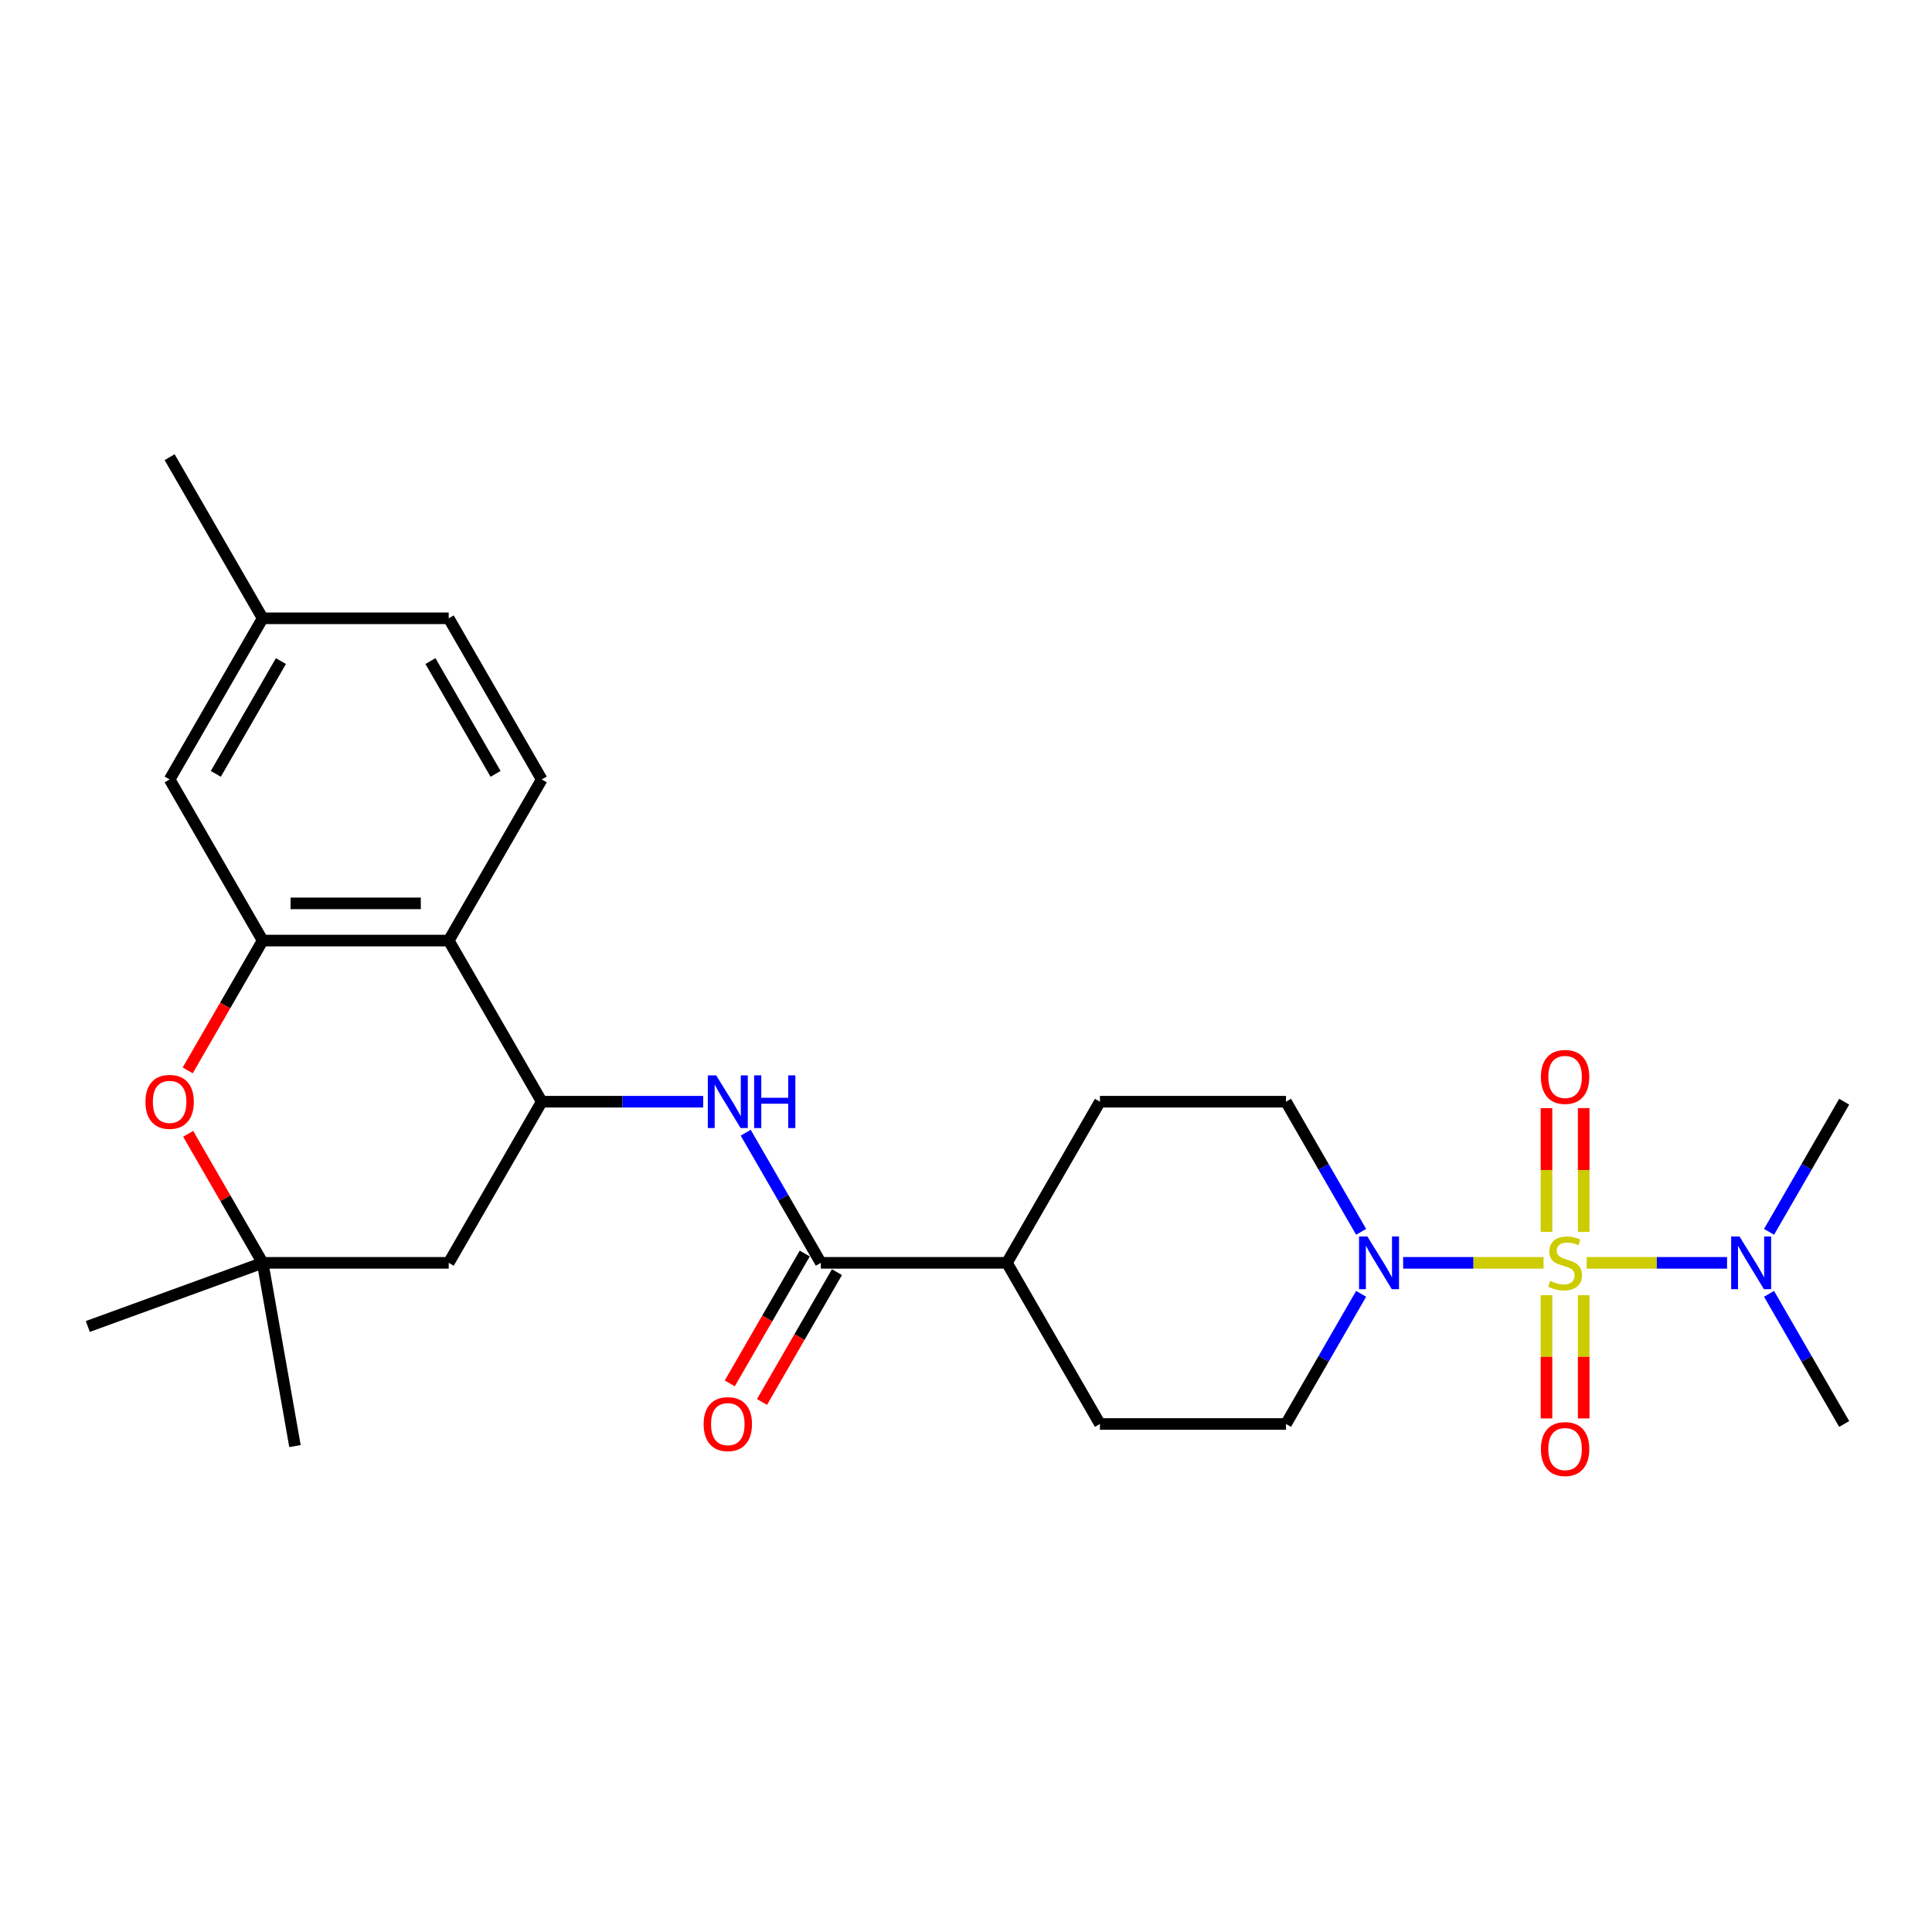 <?xml version='1.0' encoding='iso-8859-1'?>
<svg version='1.1' baseProfile='full'
              xmlns='http://www.w3.org/2000/svg'
                      xmlns:rdkit='http://www.rdkit.org/xml'
                      xmlns:xlink='http://www.w3.org/1999/xlink'
                  xml:space='preserve'
width='1000px' height='1000px' viewBox='0 0 1000 1000'>
<!-- END OF HEADER -->
<rect style='opacity:1.0;fill:#FFFFFF;stroke:none' width='1000' height='1000' x='0' y='0'> </rect>
<path class='bond-0' d='M 798.936,653.645 L 762.595,653.645' style='fill:none;fill-rule:evenodd;stroke:#CCCC00;stroke-width:6px;stroke-linecap:butt;stroke-linejoin:miter;stroke-opacity:1' />
<path class='bond-0' d='M 762.595,653.645 L 726.255,653.645' style='fill:none;fill-rule:evenodd;stroke:#0000FF;stroke-width:6px;stroke-linecap:butt;stroke-linejoin:miter;stroke-opacity:1' />
<path class='bond-9' d='M 821.24,653.645 L 857.58,653.645' style='fill:none;fill-rule:evenodd;stroke:#CCCC00;stroke-width:6px;stroke-linecap:butt;stroke-linejoin:miter;stroke-opacity:1' />
<path class='bond-9' d='M 857.58,653.645 L 893.921,653.645' style='fill:none;fill-rule:evenodd;stroke:#0000FF;stroke-width:6px;stroke-linecap:butt;stroke-linejoin:miter;stroke-opacity:1' />
<path class='bond-10' d='M 819.718,637.639 L 819.718,605.601' style='fill:none;fill-rule:evenodd;stroke:#CCCC00;stroke-width:6px;stroke-linecap:butt;stroke-linejoin:miter;stroke-opacity:1' />
<path class='bond-10' d='M 819.718,605.601 L 819.718,573.562' style='fill:none;fill-rule:evenodd;stroke:#FF0000;stroke-width:6px;stroke-linecap:butt;stroke-linejoin:miter;stroke-opacity:1' />
<path class='bond-10' d='M 800.457,637.639 L 800.457,605.601' style='fill:none;fill-rule:evenodd;stroke:#CCCC00;stroke-width:6px;stroke-linecap:butt;stroke-linejoin:miter;stroke-opacity:1' />
<path class='bond-10' d='M 800.457,605.601 L 800.457,573.562' style='fill:none;fill-rule:evenodd;stroke:#FF0000;stroke-width:6px;stroke-linecap:butt;stroke-linejoin:miter;stroke-opacity:1' />
<path class='bond-11' d='M 800.457,670.383 L 800.457,702.277' style='fill:none;fill-rule:evenodd;stroke:#CCCC00;stroke-width:6px;stroke-linecap:butt;stroke-linejoin:miter;stroke-opacity:1' />
<path class='bond-11' d='M 800.457,702.277 L 800.457,734.17' style='fill:none;fill-rule:evenodd;stroke:#FF0000;stroke-width:6px;stroke-linecap:butt;stroke-linejoin:miter;stroke-opacity:1' />
<path class='bond-11' d='M 819.718,670.383 L 819.718,702.277' style='fill:none;fill-rule:evenodd;stroke:#CCCC00;stroke-width:6px;stroke-linecap:butt;stroke-linejoin:miter;stroke-opacity:1' />
<path class='bond-11' d='M 819.718,702.277 L 819.718,734.17' style='fill:none;fill-rule:evenodd;stroke:#FF0000;stroke-width:6px;stroke-linecap:butt;stroke-linejoin:miter;stroke-opacity:1' />
<path class='bond-15' d='M 704.519,669.69 L 685.075,703.369' style='fill:none;fill-rule:evenodd;stroke:#0000FF;stroke-width:6px;stroke-linecap:butt;stroke-linejoin:miter;stroke-opacity:1' />
<path class='bond-15' d='M 685.075,703.369 L 665.63,737.048' style='fill:none;fill-rule:evenodd;stroke:#000000;stroke-width:6px;stroke-linecap:butt;stroke-linejoin:miter;stroke-opacity:1' />
<path class='bond-16' d='M 704.519,637.601 L 685.075,603.922' style='fill:none;fill-rule:evenodd;stroke:#0000FF;stroke-width:6px;stroke-linecap:butt;stroke-linejoin:miter;stroke-opacity:1' />
<path class='bond-16' d='M 685.075,603.922 L 665.63,570.242' style='fill:none;fill-rule:evenodd;stroke:#000000;stroke-width:6px;stroke-linecap:butt;stroke-linejoin:miter;stroke-opacity:1' />
<path class='bond-1' d='M 135.952,486.84 L 232.257,486.84' style='fill:none;fill-rule:evenodd;stroke:#000000;stroke-width:6px;stroke-linecap:butt;stroke-linejoin:miter;stroke-opacity:1' />
<path class='bond-1' d='M 150.398,467.579 L 217.811,467.579' style='fill:none;fill-rule:evenodd;stroke:#000000;stroke-width:6px;stroke-linecap:butt;stroke-linejoin:miter;stroke-opacity:1' />
<path class='bond-14' d='M 135.952,486.84 L 87.799,403.437' style='fill:none;fill-rule:evenodd;stroke:#000000;stroke-width:6px;stroke-linecap:butt;stroke-linejoin:miter;stroke-opacity:1' />
<path class='bond-28' d='M 135.952,486.84 L 116.552,520.442' style='fill:none;fill-rule:evenodd;stroke:#000000;stroke-width:6px;stroke-linecap:butt;stroke-linejoin:miter;stroke-opacity:1' />
<path class='bond-28' d='M 116.552,520.442 L 97.151,554.044' style='fill:none;fill-rule:evenodd;stroke:#FF0000;stroke-width:6px;stroke-linecap:butt;stroke-linejoin:miter;stroke-opacity:1' />
<path class='bond-2' d='M 280.409,570.242 L 322.187,570.242' style='fill:none;fill-rule:evenodd;stroke:#000000;stroke-width:6px;stroke-linecap:butt;stroke-linejoin:miter;stroke-opacity:1' />
<path class='bond-2' d='M 322.187,570.242 L 363.964,570.242' style='fill:none;fill-rule:evenodd;stroke:#0000FF;stroke-width:6px;stroke-linecap:butt;stroke-linejoin:miter;stroke-opacity:1' />
<path class='bond-3' d='M 280.409,570.242 L 232.257,486.84' style='fill:none;fill-rule:evenodd;stroke:#000000;stroke-width:6px;stroke-linecap:butt;stroke-linejoin:miter;stroke-opacity:1' />
<path class='bond-8' d='M 280.409,570.242 L 232.257,653.645' style='fill:none;fill-rule:evenodd;stroke:#000000;stroke-width:6px;stroke-linecap:butt;stroke-linejoin:miter;stroke-opacity:1' />
<path class='bond-12' d='M 232.257,486.84 L 280.409,403.437' style='fill:none;fill-rule:evenodd;stroke:#000000;stroke-width:6px;stroke-linecap:butt;stroke-linejoin:miter;stroke-opacity:1' />
<path class='bond-4' d='M 97.396,586.865 L 116.674,620.255' style='fill:none;fill-rule:evenodd;stroke:#FF0000;stroke-width:6px;stroke-linecap:butt;stroke-linejoin:miter;stroke-opacity:1' />
<path class='bond-4' d='M 116.674,620.255 L 135.952,653.645' style='fill:none;fill-rule:evenodd;stroke:#000000;stroke-width:6px;stroke-linecap:butt;stroke-linejoin:miter;stroke-opacity:1' />
<path class='bond-5' d='M 385.978,586.287 L 405.423,619.966' style='fill:none;fill-rule:evenodd;stroke:#0000FF;stroke-width:6px;stroke-linecap:butt;stroke-linejoin:miter;stroke-opacity:1' />
<path class='bond-5' d='M 405.423,619.966 L 424.867,653.645' style='fill:none;fill-rule:evenodd;stroke:#000000;stroke-width:6px;stroke-linecap:butt;stroke-linejoin:miter;stroke-opacity:1' />
<path class='bond-6' d='M 424.867,653.645 L 521.172,653.645' style='fill:none;fill-rule:evenodd;stroke:#000000;stroke-width:6px;stroke-linecap:butt;stroke-linejoin:miter;stroke-opacity:1' />
<path class='bond-17' d='M 416.527,648.83 L 397.127,682.432' style='fill:none;fill-rule:evenodd;stroke:#000000;stroke-width:6px;stroke-linecap:butt;stroke-linejoin:miter;stroke-opacity:1' />
<path class='bond-17' d='M 397.127,682.432 L 377.727,716.034' style='fill:none;fill-rule:evenodd;stroke:#FF0000;stroke-width:6px;stroke-linecap:butt;stroke-linejoin:miter;stroke-opacity:1' />
<path class='bond-17' d='M 433.207,658.46 L 413.807,692.062' style='fill:none;fill-rule:evenodd;stroke:#000000;stroke-width:6px;stroke-linecap:butt;stroke-linejoin:miter;stroke-opacity:1' />
<path class='bond-17' d='M 413.807,692.062 L 394.407,725.665' style='fill:none;fill-rule:evenodd;stroke:#FF0000;stroke-width:6px;stroke-linecap:butt;stroke-linejoin:miter;stroke-opacity:1' />
<path class='bond-7' d='M 135.952,653.645 L 232.257,653.645' style='fill:none;fill-rule:evenodd;stroke:#000000;stroke-width:6px;stroke-linecap:butt;stroke-linejoin:miter;stroke-opacity:1' />
<path class='bond-22' d='M 135.952,653.645 L 45.455,686.583' style='fill:none;fill-rule:evenodd;stroke:#000000;stroke-width:6px;stroke-linecap:butt;stroke-linejoin:miter;stroke-opacity:1' />
<path class='bond-23' d='M 135.952,653.645 L 152.675,748.487' style='fill:none;fill-rule:evenodd;stroke:#000000;stroke-width:6px;stroke-linecap:butt;stroke-linejoin:miter;stroke-opacity:1' />
<path class='bond-24' d='M 915.656,637.601 L 935.101,603.922' style='fill:none;fill-rule:evenodd;stroke:#0000FF;stroke-width:6px;stroke-linecap:butt;stroke-linejoin:miter;stroke-opacity:1' />
<path class='bond-24' d='M 935.101,603.922 L 954.545,570.242' style='fill:none;fill-rule:evenodd;stroke:#000000;stroke-width:6px;stroke-linecap:butt;stroke-linejoin:miter;stroke-opacity:1' />
<path class='bond-25' d='M 915.656,669.69 L 935.101,703.369' style='fill:none;fill-rule:evenodd;stroke:#0000FF;stroke-width:6px;stroke-linecap:butt;stroke-linejoin:miter;stroke-opacity:1' />
<path class='bond-25' d='M 935.101,703.369 L 954.545,737.048' style='fill:none;fill-rule:evenodd;stroke:#000000;stroke-width:6px;stroke-linecap:butt;stroke-linejoin:miter;stroke-opacity:1' />
<path class='bond-20' d='M 280.409,403.437 L 232.257,320.034' style='fill:none;fill-rule:evenodd;stroke:#000000;stroke-width:6px;stroke-linecap:butt;stroke-linejoin:miter;stroke-opacity:1' />
<path class='bond-20' d='M 256.506,400.557 L 222.799,342.175' style='fill:none;fill-rule:evenodd;stroke:#000000;stroke-width:6px;stroke-linecap:butt;stroke-linejoin:miter;stroke-opacity:1' />
<path class='bond-13' d='M 521.172,653.645 L 569.325,570.242' style='fill:none;fill-rule:evenodd;stroke:#000000;stroke-width:6px;stroke-linecap:butt;stroke-linejoin:miter;stroke-opacity:1' />
<path class='bond-27' d='M 521.172,653.645 L 569.325,737.048' style='fill:none;fill-rule:evenodd;stroke:#000000;stroke-width:6px;stroke-linecap:butt;stroke-linejoin:miter;stroke-opacity:1' />
<path class='bond-29' d='M 87.799,403.437 L 135.952,320.034' style='fill:none;fill-rule:evenodd;stroke:#000000;stroke-width:6px;stroke-linecap:butt;stroke-linejoin:miter;stroke-opacity:1' />
<path class='bond-29' d='M 111.703,400.557 L 145.409,342.175' style='fill:none;fill-rule:evenodd;stroke:#000000;stroke-width:6px;stroke-linecap:butt;stroke-linejoin:miter;stroke-opacity:1' />
<path class='bond-19' d='M 665.63,737.048 L 569.325,737.048' style='fill:none;fill-rule:evenodd;stroke:#000000;stroke-width:6px;stroke-linecap:butt;stroke-linejoin:miter;stroke-opacity:1' />
<path class='bond-18' d='M 665.63,570.242 L 569.325,570.242' style='fill:none;fill-rule:evenodd;stroke:#000000;stroke-width:6px;stroke-linecap:butt;stroke-linejoin:miter;stroke-opacity:1' />
<path class='bond-21' d='M 232.257,320.034 L 135.952,320.034' style='fill:none;fill-rule:evenodd;stroke:#000000;stroke-width:6px;stroke-linecap:butt;stroke-linejoin:miter;stroke-opacity:1' />
<path class='bond-26' d='M 135.952,320.034 L 87.799,236.632' style='fill:none;fill-rule:evenodd;stroke:#000000;stroke-width:6px;stroke-linecap:butt;stroke-linejoin:miter;stroke-opacity:1' />
<path  class='atom-0' d='M 802.383 663.006
Q 802.692 663.122, 803.963 663.661
Q 805.234 664.2, 806.621 664.547
Q 808.046 664.855, 809.433 664.855
Q 812.014 664.855, 813.516 663.622
Q 815.019 662.351, 815.019 660.155
Q 815.019 658.653, 814.248 657.728
Q 813.516 656.804, 812.361 656.303
Q 811.205 655.802, 809.279 655.224
Q 806.852 654.493, 805.388 653.799
Q 803.963 653.106, 802.923 651.642
Q 801.921 650.178, 801.921 647.713
Q 801.921 644.284, 804.232 642.166
Q 806.582 640.047, 811.205 640.047
Q 814.364 640.047, 817.946 641.549
L 817.06 644.515
Q 813.786 643.167, 811.32 643.167
Q 808.662 643.167, 807.199 644.284
Q 805.735 645.363, 805.773 647.25
Q 805.773 648.714, 806.505 649.6
Q 807.276 650.486, 808.354 650.987
Q 809.471 651.488, 811.32 652.066
Q 813.786 652.836, 815.25 653.607
Q 816.714 654.377, 817.754 655.956
Q 818.832 657.497, 818.832 660.155
Q 818.832 663.93, 816.29 665.972
Q 813.786 667.975, 809.587 667.975
Q 807.16 667.975, 805.311 667.436
Q 803.5 666.935, 801.343 666.049
L 802.383 663.006
' fill='#CCCC00'/>
<path  class='atom-1' d='M 707.754 640.008
L 716.691 654.454
Q 717.577 655.879, 719.002 658.46
Q 720.428 661.041, 720.505 661.195
L 720.505 640.008
L 724.126 640.008
L 724.126 667.282
L 720.389 667.282
L 710.797 651.488
Q 709.68 649.639, 708.486 647.52
Q 707.33 645.401, 706.983 644.746
L 706.983 667.282
L 703.439 667.282
L 703.439 640.008
L 707.754 640.008
' fill='#0000FF'/>
<path  class='atom-5' d='M 75.279 570.319
Q 75.279 563.771, 78.515 560.111
Q 81.751 556.451, 87.799 556.451
Q 93.847 556.451, 97.083 560.111
Q 100.319 563.771, 100.319 570.319
Q 100.319 576.945, 97.044 580.72
Q 93.77 584.457, 87.799 584.457
Q 81.79 584.457, 78.515 580.72
Q 75.279 576.984, 75.279 570.319
M 87.799 581.375
Q 91.96 581.375, 94.194 578.602
Q 96.467 575.79, 96.467 570.319
Q 96.467 564.965, 94.194 562.268
Q 91.96 559.533, 87.799 559.533
Q 83.639 559.533, 81.366 562.23
Q 79.132 564.926, 79.132 570.319
Q 79.132 575.828, 81.366 578.602
Q 83.639 581.375, 87.799 581.375
' fill='#FF0000'/>
<path  class='atom-6' d='M 370.686 556.606
L 379.623 571.051
Q 380.509 572.477, 381.934 575.058
Q 383.36 577.639, 383.437 577.793
L 383.437 556.606
L 387.058 556.606
L 387.058 583.879
L 383.321 583.879
L 373.729 568.085
Q 372.612 566.236, 371.418 564.117
Q 370.262 561.999, 369.915 561.344
L 369.915 583.879
L 366.371 583.879
L 366.371 556.606
L 370.686 556.606
' fill='#0000FF'/>
<path  class='atom-6' d='M 390.332 556.606
L 394.03 556.606
L 394.03 568.201
L 407.975 568.201
L 407.975 556.606
L 411.673 556.606
L 411.673 583.879
L 407.975 583.879
L 407.975 571.282
L 394.03 571.282
L 394.03 583.879
L 390.332 583.879
L 390.332 556.606
' fill='#0000FF'/>
<path  class='atom-10' d='M 900.364 640.008
L 909.301 654.454
Q 910.187 655.879, 911.613 658.46
Q 913.038 661.041, 913.115 661.195
L 913.115 640.008
L 916.736 640.008
L 916.736 667.282
L 912.999 667.282
L 903.407 651.488
Q 902.29 649.639, 901.096 647.52
Q 899.94 645.401, 899.594 644.746
L 899.594 667.282
L 896.05 667.282
L 896.05 640.008
L 900.364 640.008
' fill='#0000FF'/>
<path  class='atom-11' d='M 797.568 557.417
Q 797.568 550.868, 800.804 547.209
Q 804.04 543.549, 810.088 543.549
Q 816.136 543.549, 819.372 547.209
Q 822.607 550.868, 822.607 557.417
Q 822.607 564.043, 819.333 567.818
Q 816.059 571.555, 810.088 571.555
Q 804.078 571.555, 800.804 567.818
Q 797.568 564.081, 797.568 557.417
M 810.088 568.473
Q 814.248 568.473, 816.482 565.699
Q 818.755 562.887, 818.755 557.417
Q 818.755 552.062, 816.482 549.366
Q 814.248 546.631, 810.088 546.631
Q 805.927 546.631, 803.655 549.327
Q 801.42 552.024, 801.42 557.417
Q 801.42 562.926, 803.655 565.699
Q 805.927 568.473, 810.088 568.473
' fill='#FF0000'/>
<path  class='atom-12' d='M 797.568 750.027
Q 797.568 743.479, 800.804 739.819
Q 804.04 736.159, 810.088 736.159
Q 816.136 736.159, 819.372 739.819
Q 822.607 743.479, 822.607 750.027
Q 822.607 756.653, 819.333 760.428
Q 816.059 764.165, 810.088 764.165
Q 804.078 764.165, 800.804 760.428
Q 797.568 756.692, 797.568 750.027
M 810.088 761.083
Q 814.248 761.083, 816.482 758.31
Q 818.755 755.497, 818.755 750.027
Q 818.755 744.673, 816.482 741.976
Q 814.248 739.241, 810.088 739.241
Q 805.927 739.241, 803.655 741.938
Q 801.42 744.634, 801.42 750.027
Q 801.42 755.536, 803.655 758.31
Q 805.927 761.083, 810.088 761.083
' fill='#FF0000'/>
<path  class='atom-18' d='M 364.195 737.125
Q 364.195 730.576, 367.431 726.916
Q 370.667 723.257, 376.715 723.257
Q 382.763 723.257, 385.998 726.916
Q 389.234 730.576, 389.234 737.125
Q 389.234 743.751, 385.96 747.526
Q 382.686 751.262, 376.715 751.262
Q 370.705 751.262, 367.431 747.526
Q 364.195 743.789, 364.195 737.125
M 376.715 748.181
Q 380.875 748.181, 383.109 745.407
Q 385.382 742.595, 385.382 737.125
Q 385.382 731.77, 383.109 729.074
Q 380.875 726.339, 376.715 726.339
Q 372.554 726.339, 370.281 729.035
Q 368.047 731.732, 368.047 737.125
Q 368.047 742.633, 370.281 745.407
Q 372.554 748.181, 376.715 748.181
' fill='#FF0000'/>
</svg>
